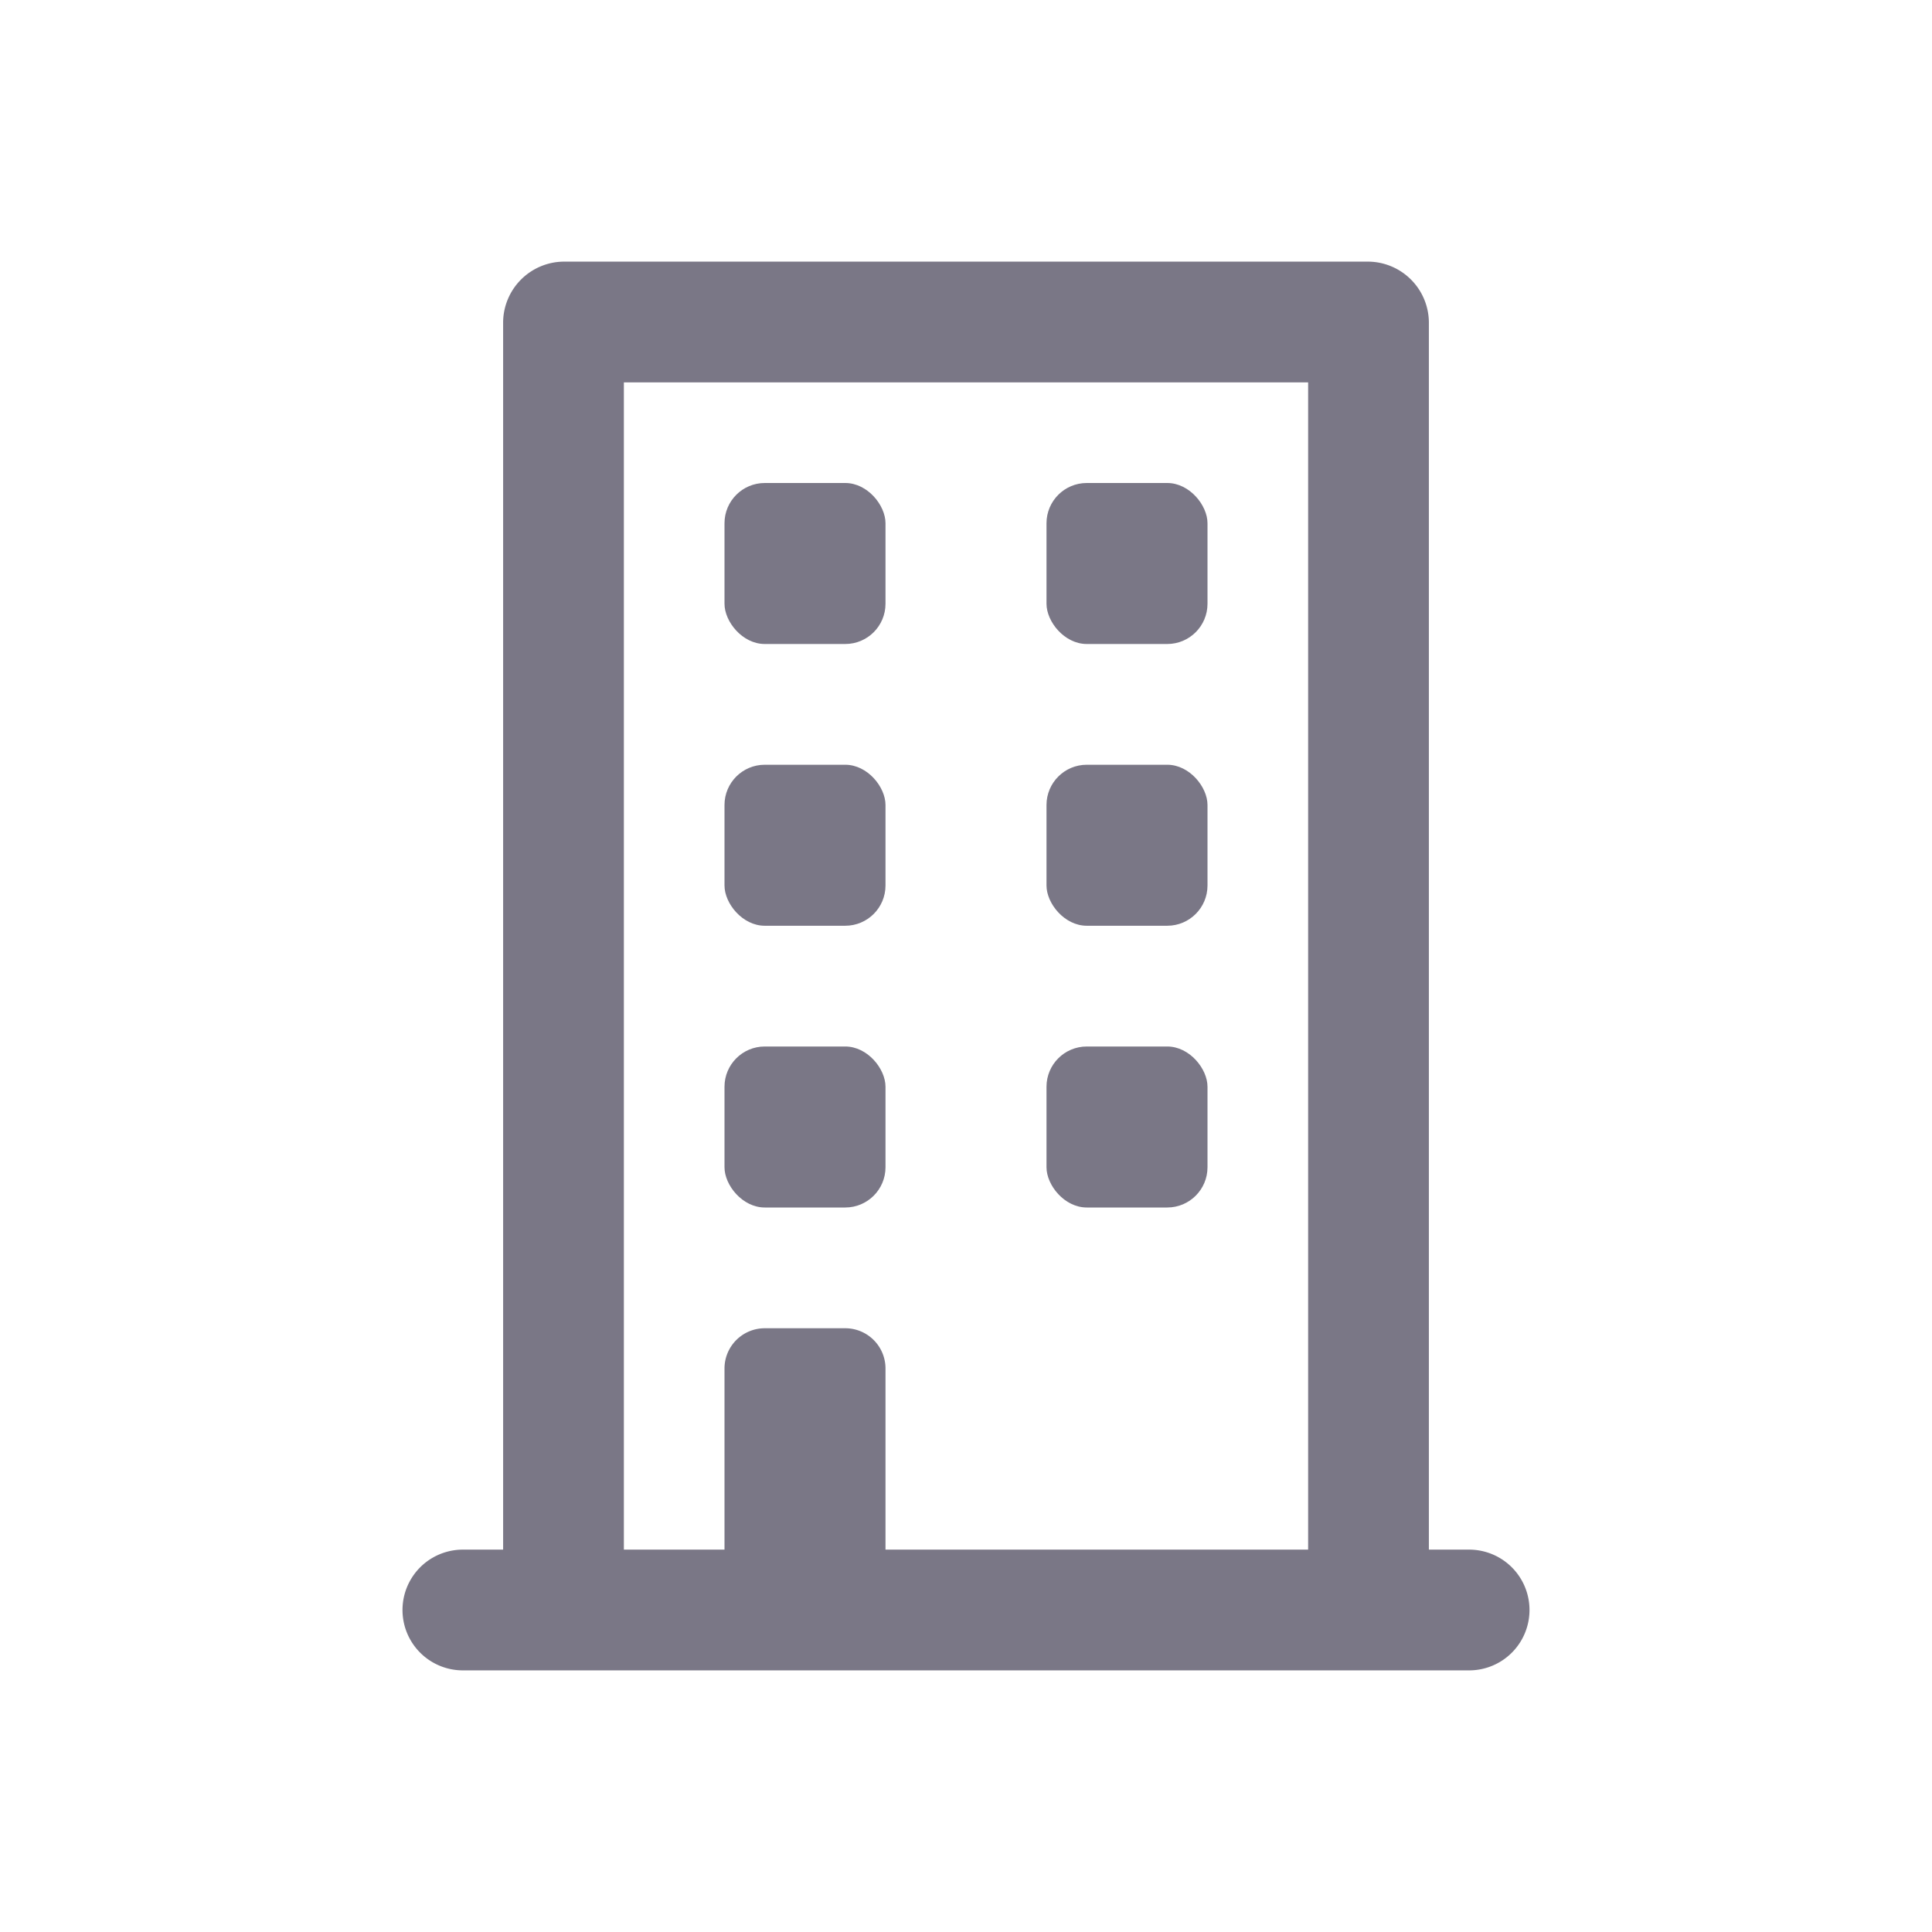 <svg xmlns="http://www.w3.org/2000/svg" width="1em" height="1em" viewBox="0 0 24 24"><rect width="2" height="2" x="9" y="6" fill="#7A7786" rx=".5"/><rect width="2" height="2" x="13" y="6" fill="#7A7786" rx=".5"/><rect width="2" height="2" x="9" y="9.5" fill="#7A7786" rx=".5"/><rect width="2" height="2" x="13" y="9.5" fill="#7A7786" rx=".5"/><rect width="2" height="2" x="9" y="13" fill="#7A7786" rx=".5"/><rect width="2" height="2" x="13" y="13" fill="#7A7786" rx=".5"/><path fill="#7A7786" d="M18.25 19.25h-.5V4a.76.76 0 0 0-.75-.75H7a.76.76 0 0 0-.75.75v15.25h-.5a.75.75 0 0 0 0 1.5h12.5a.75.75 0 0 0 0-1.5m-2 0H11V17a.5.5 0 0 0-.5-.5h-1a.5.5 0 0 0-.5.5v2.25H7.75V4.75h8.5Z"/></svg>